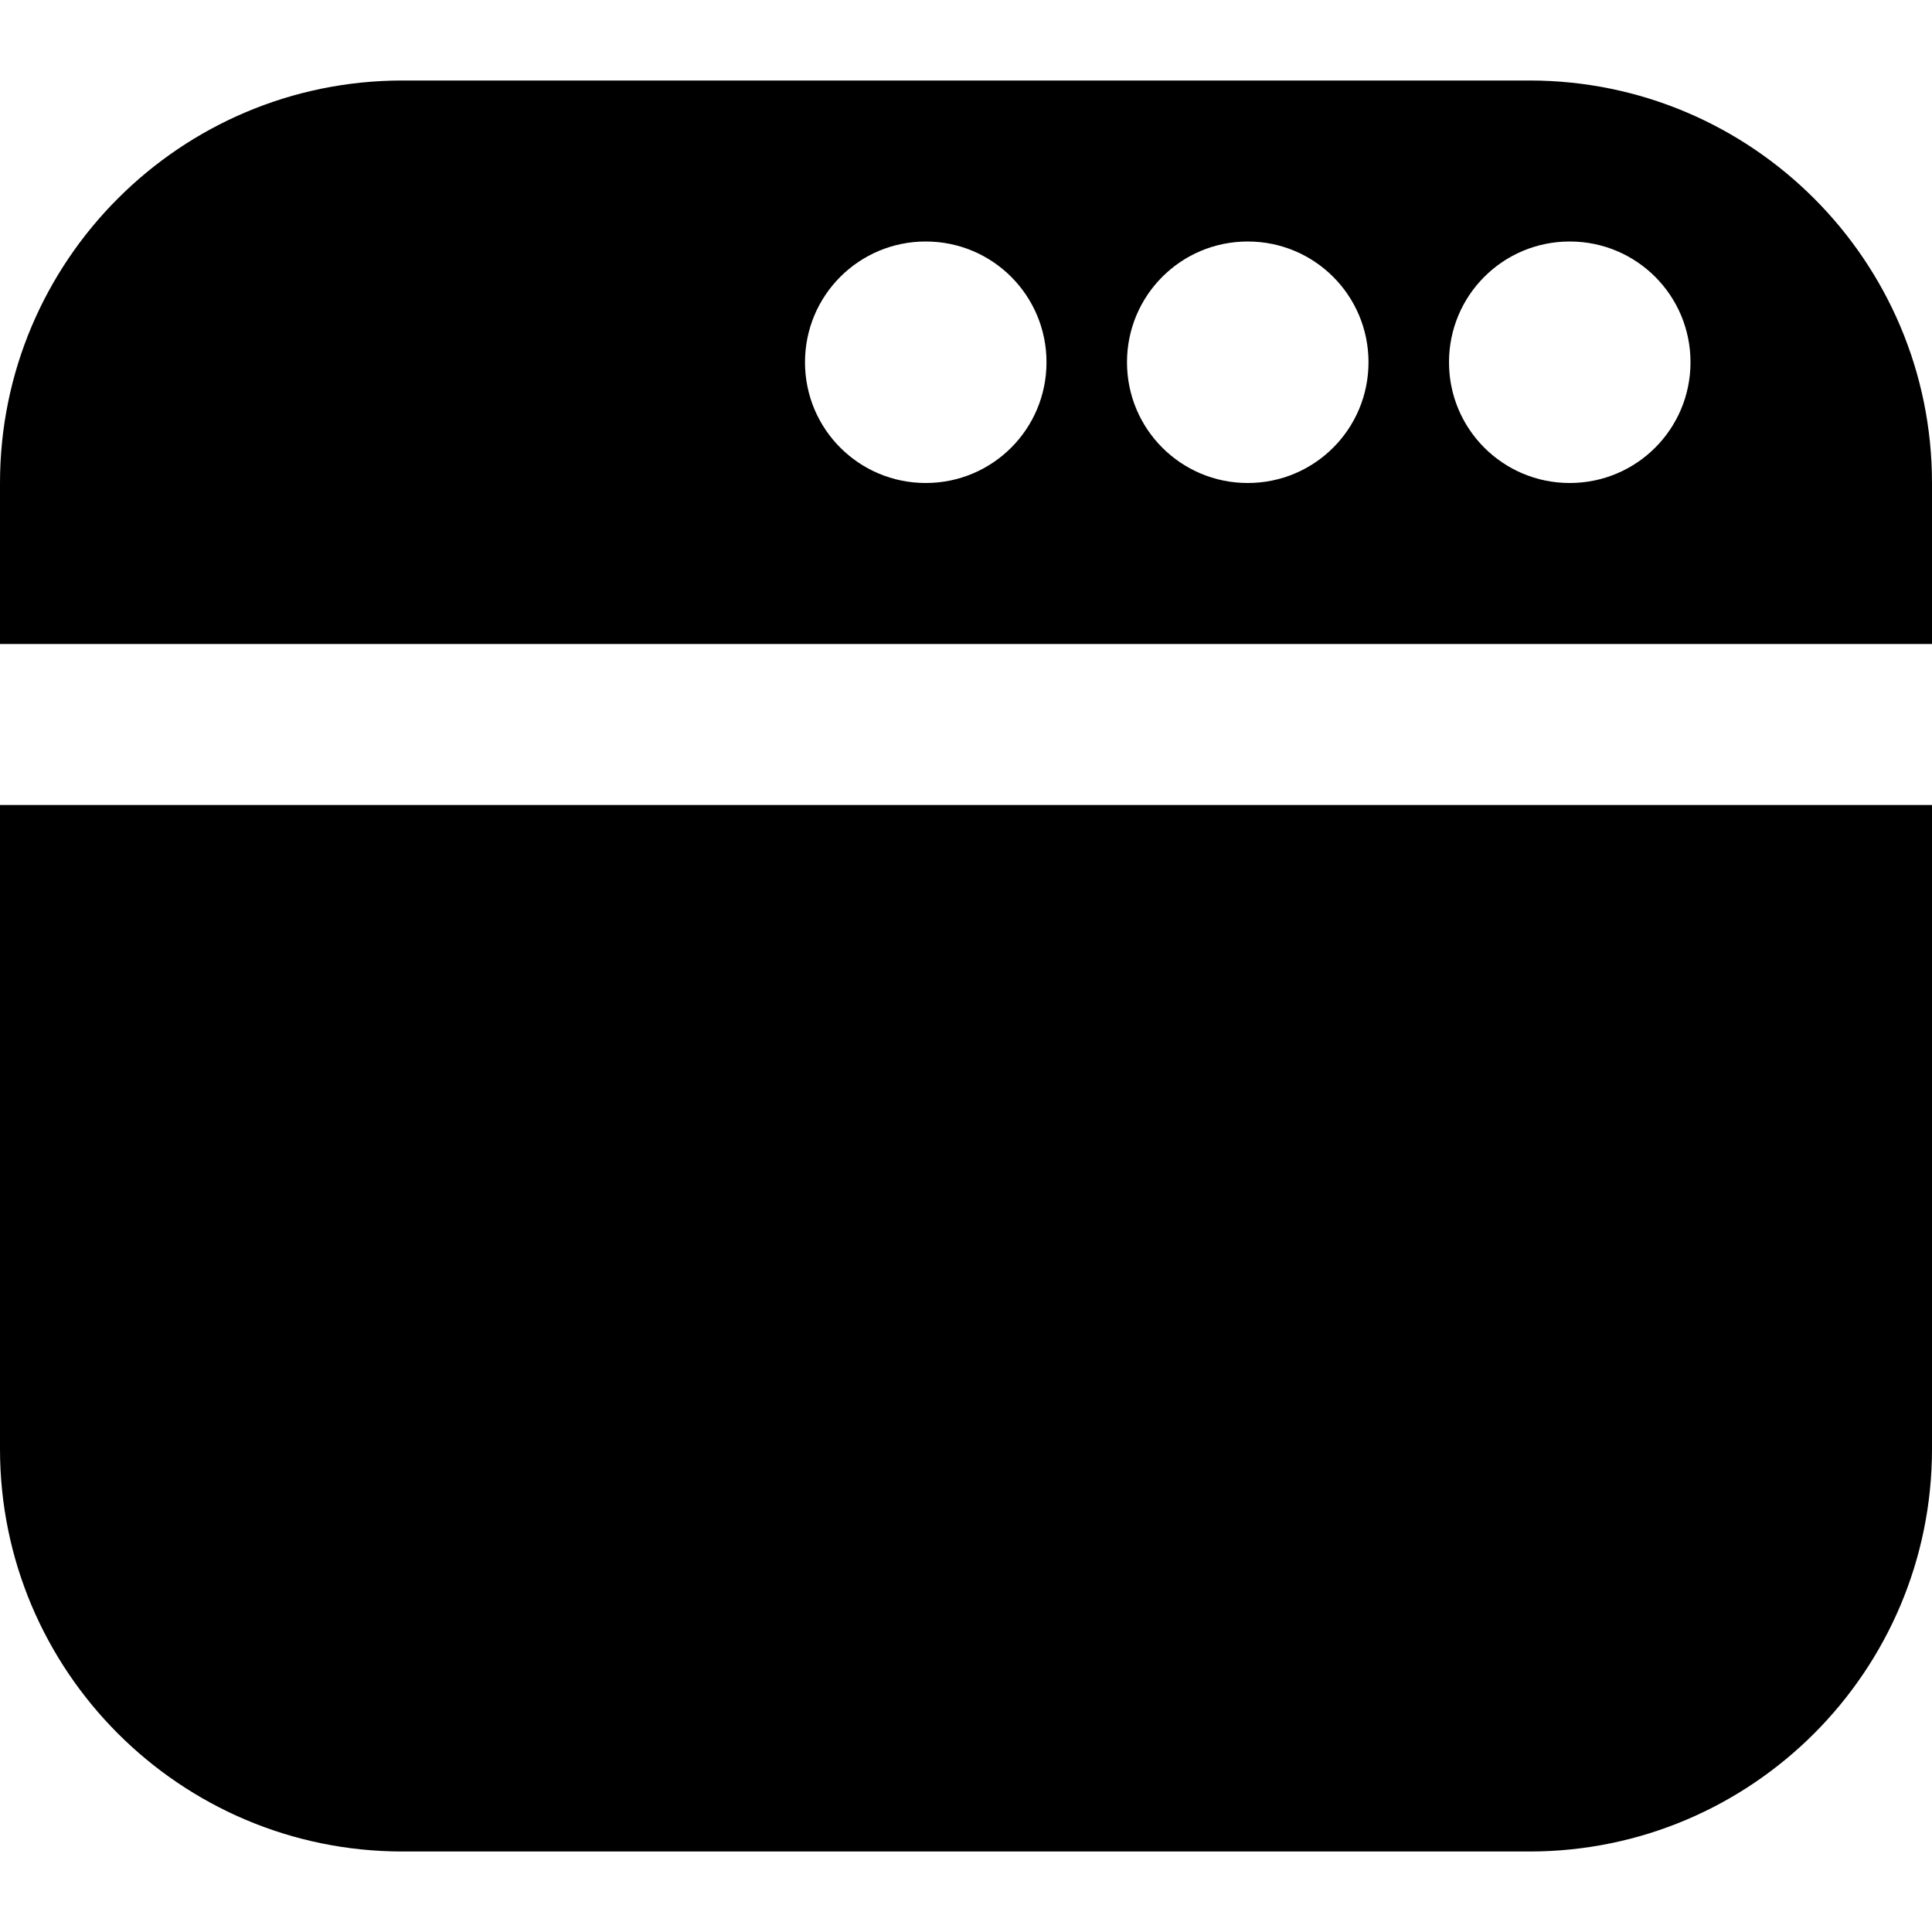 <svg xmlns="http://www.w3.org/2000/svg" id="Layer_1" data-name="Layer 1" viewBox="0 0 24 24" width="512" height="512"><path d="M24,8v-2c0-2.76-2.24-5-5-5H5C2.24,1,0,3.24,0,6v2H24Zm-4.5-5c.83,0,1.5,.67,1.5,1.5s-.67,1.5-1.5,1.5-1.5-.67-1.5-1.5,.67-1.5,1.5-1.5Zm-4,0c.83,0,1.5,.67,1.5,1.5s-.67,1.5-1.5,1.5-1.5-.67-1.5-1.5,.67-1.5,1.5-1.5Zm-4,0c.83,0,1.5,.67,1.5,1.5s-.67,1.5-1.5,1.5-1.5-.67-1.5-1.5,.67-1.5,1.5-1.5Zm12.5,7v8c0,2.76-2.24,5-5,5H5c-2.76,0-5-2.24-5-5V10H24Z"></path></svg>